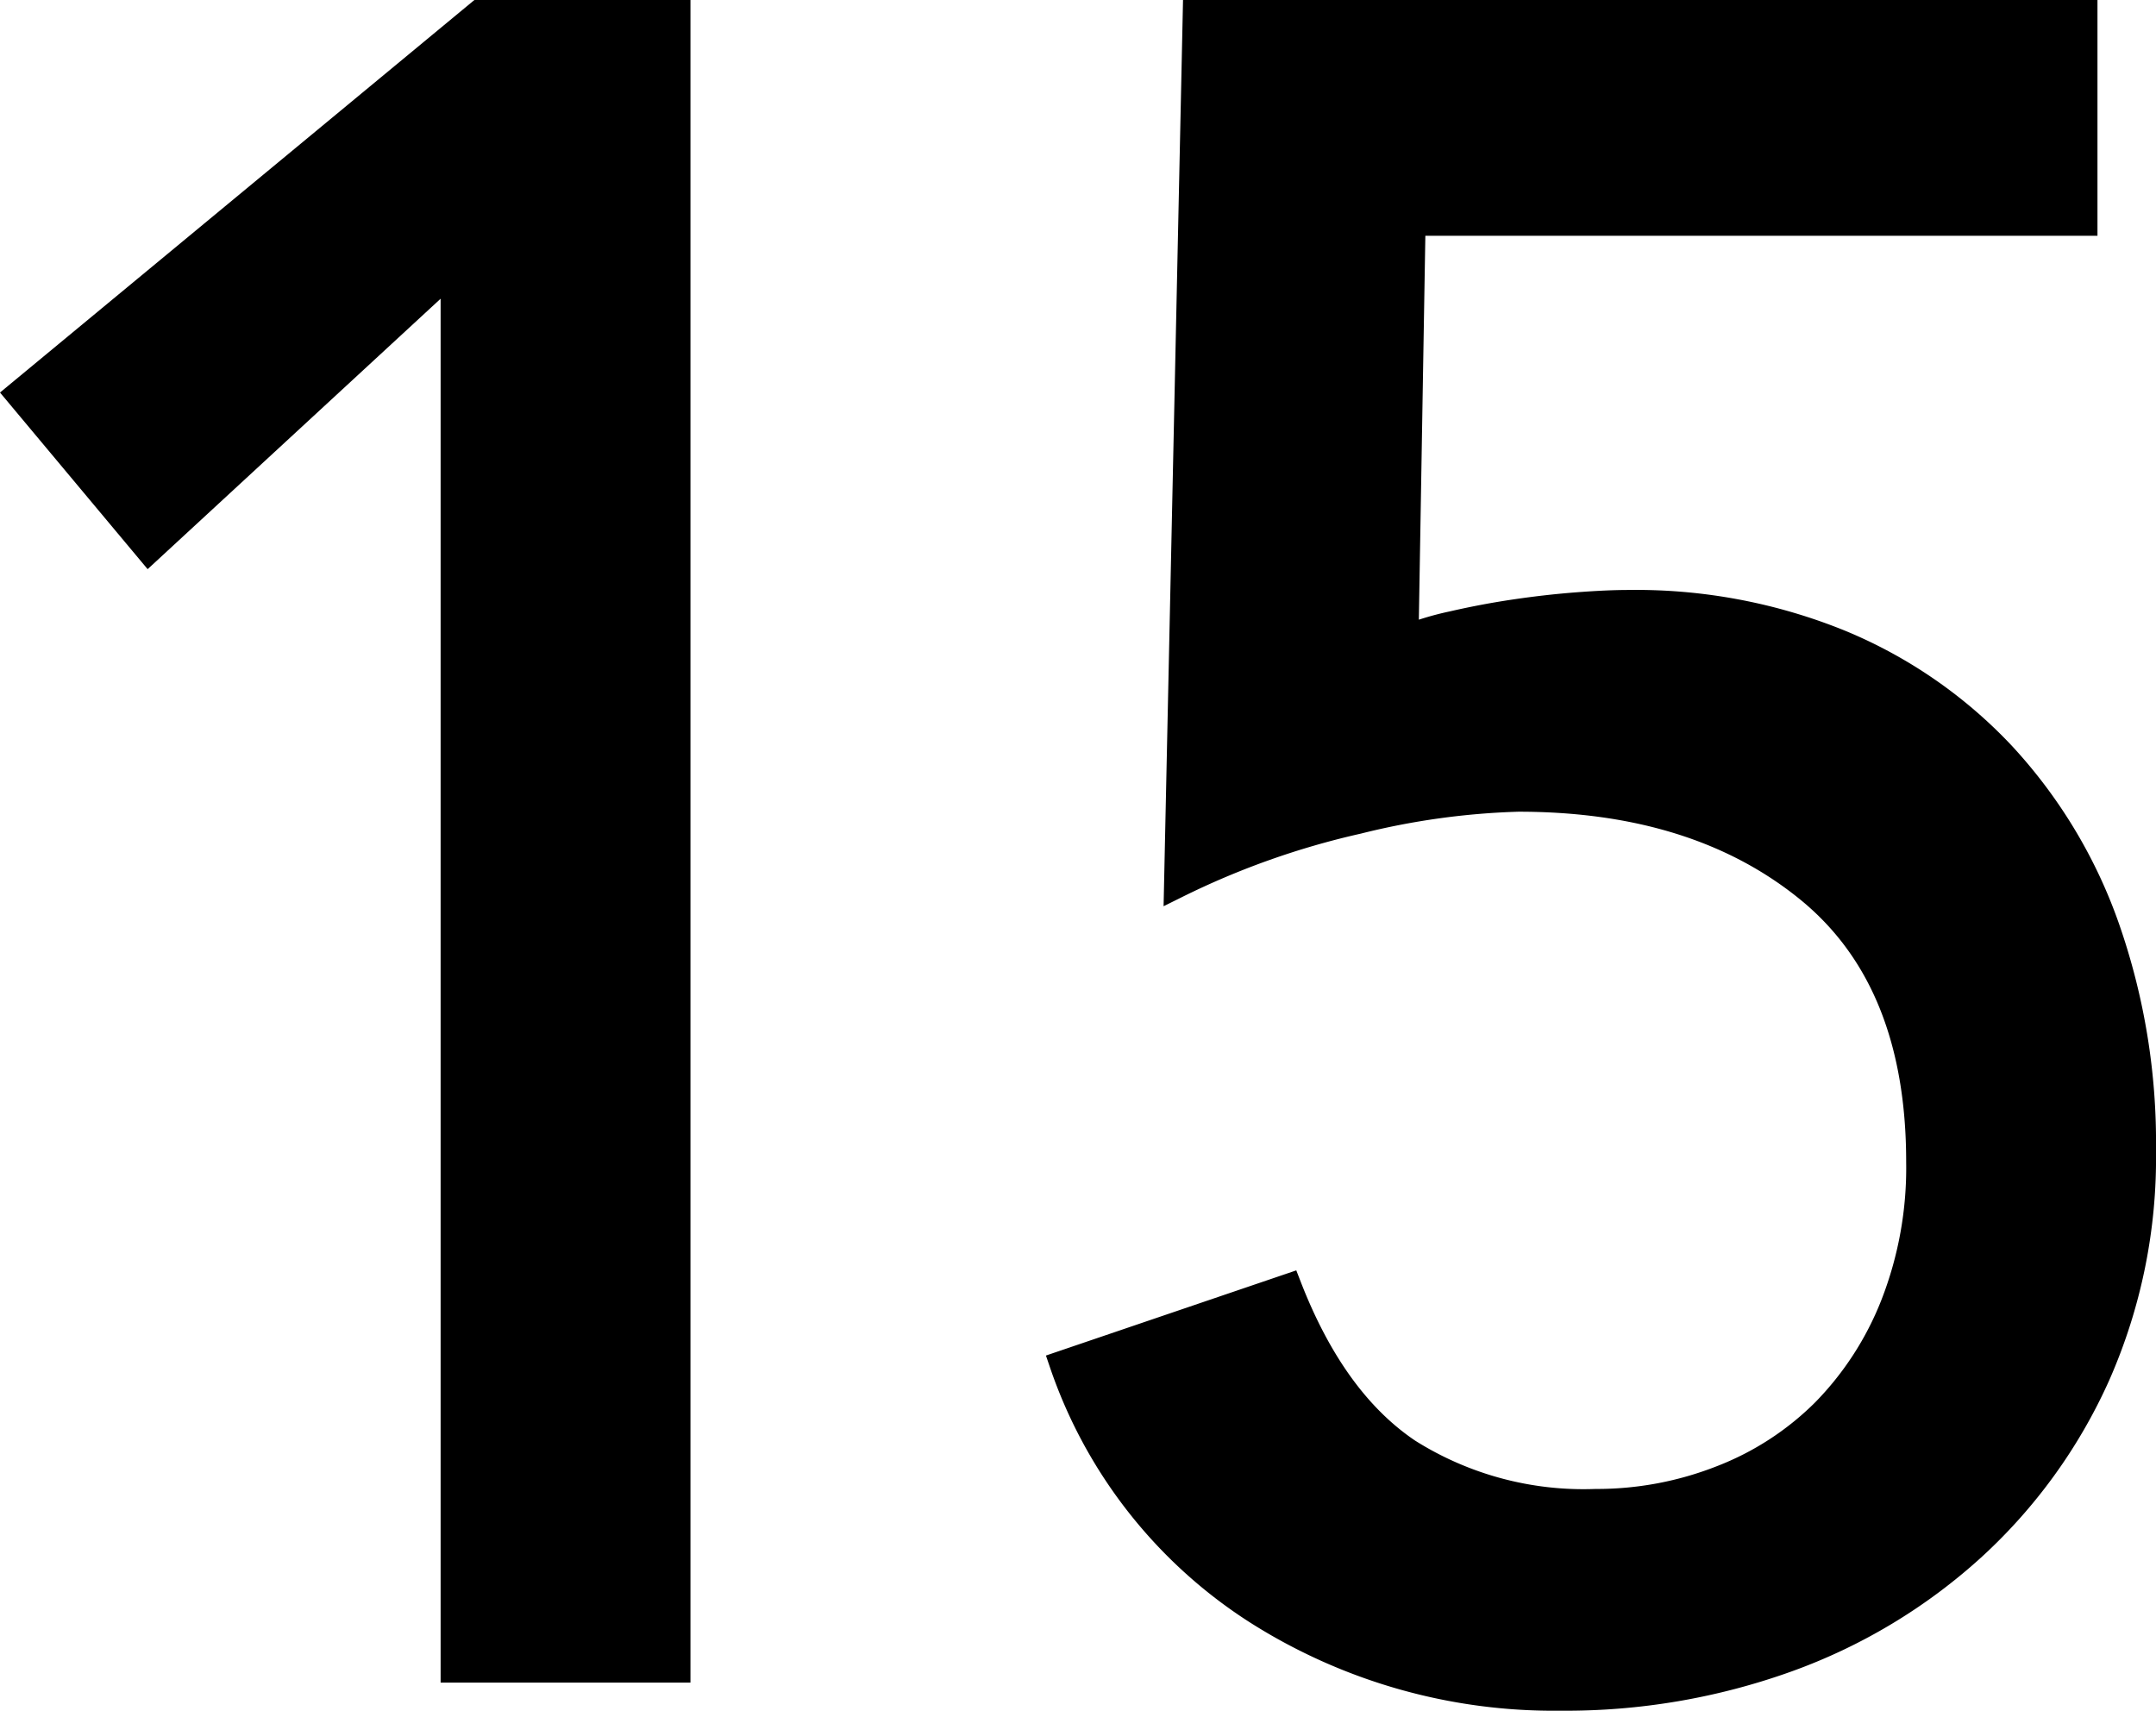 <svg xmlns="http://www.w3.org/2000/svg" width="128.929" height="102.3" viewBox="0 0 128.929 102.3">
  <path id="パス_629" data-name="パス 629" d="M37.8-83.72,19.6-66.92,11.76-76.3,39.34-99.12h11.9V0H37.8Zm97.58-2.8H95.2l-.42,24.78a17.4,17.4,0,0,1,2.8-.84q1.82-.42,3.71-.7T105-63.7q1.82-.14,3.08-.14a32.438,32.438,0,0,1,12.67,2.38,27.974,27.974,0,0,1,9.73,6.72,29.7,29.7,0,0,1,6.23,10.36,38.978,38.978,0,0,1,2.17,13.3,32.176,32.176,0,0,1-2.73,13.44,31.4,31.4,0,0,1-7.49,10.36A33.185,33.185,0,0,1,117.6-.63a39.146,39.146,0,0,1-13.58,2.31A33.127,33.127,0,0,1,85.82-3.5,28.548,28.548,0,0,1,74.2-18.34l13.58-4.62q2.66,6.86,7.14,9.87a19.65,19.65,0,0,0,11.2,3.01,20.333,20.333,0,0,0,7.49-1.4,17.774,17.774,0,0,0,6.16-3.99,19.031,19.031,0,0,0,4.13-6.37,22.463,22.463,0,0,0,1.54-8.54q0-10.92-6.65-16.31T101.5-52.08a44.684,44.684,0,0,0-9.59,1.33A48.222,48.222,0,0,0,81.06-46.9l1.12-52.22h53.2Z" transform="translate(-10.701 99.87)" stroke="#000" stroke-width="1.5"/>
</svg>
